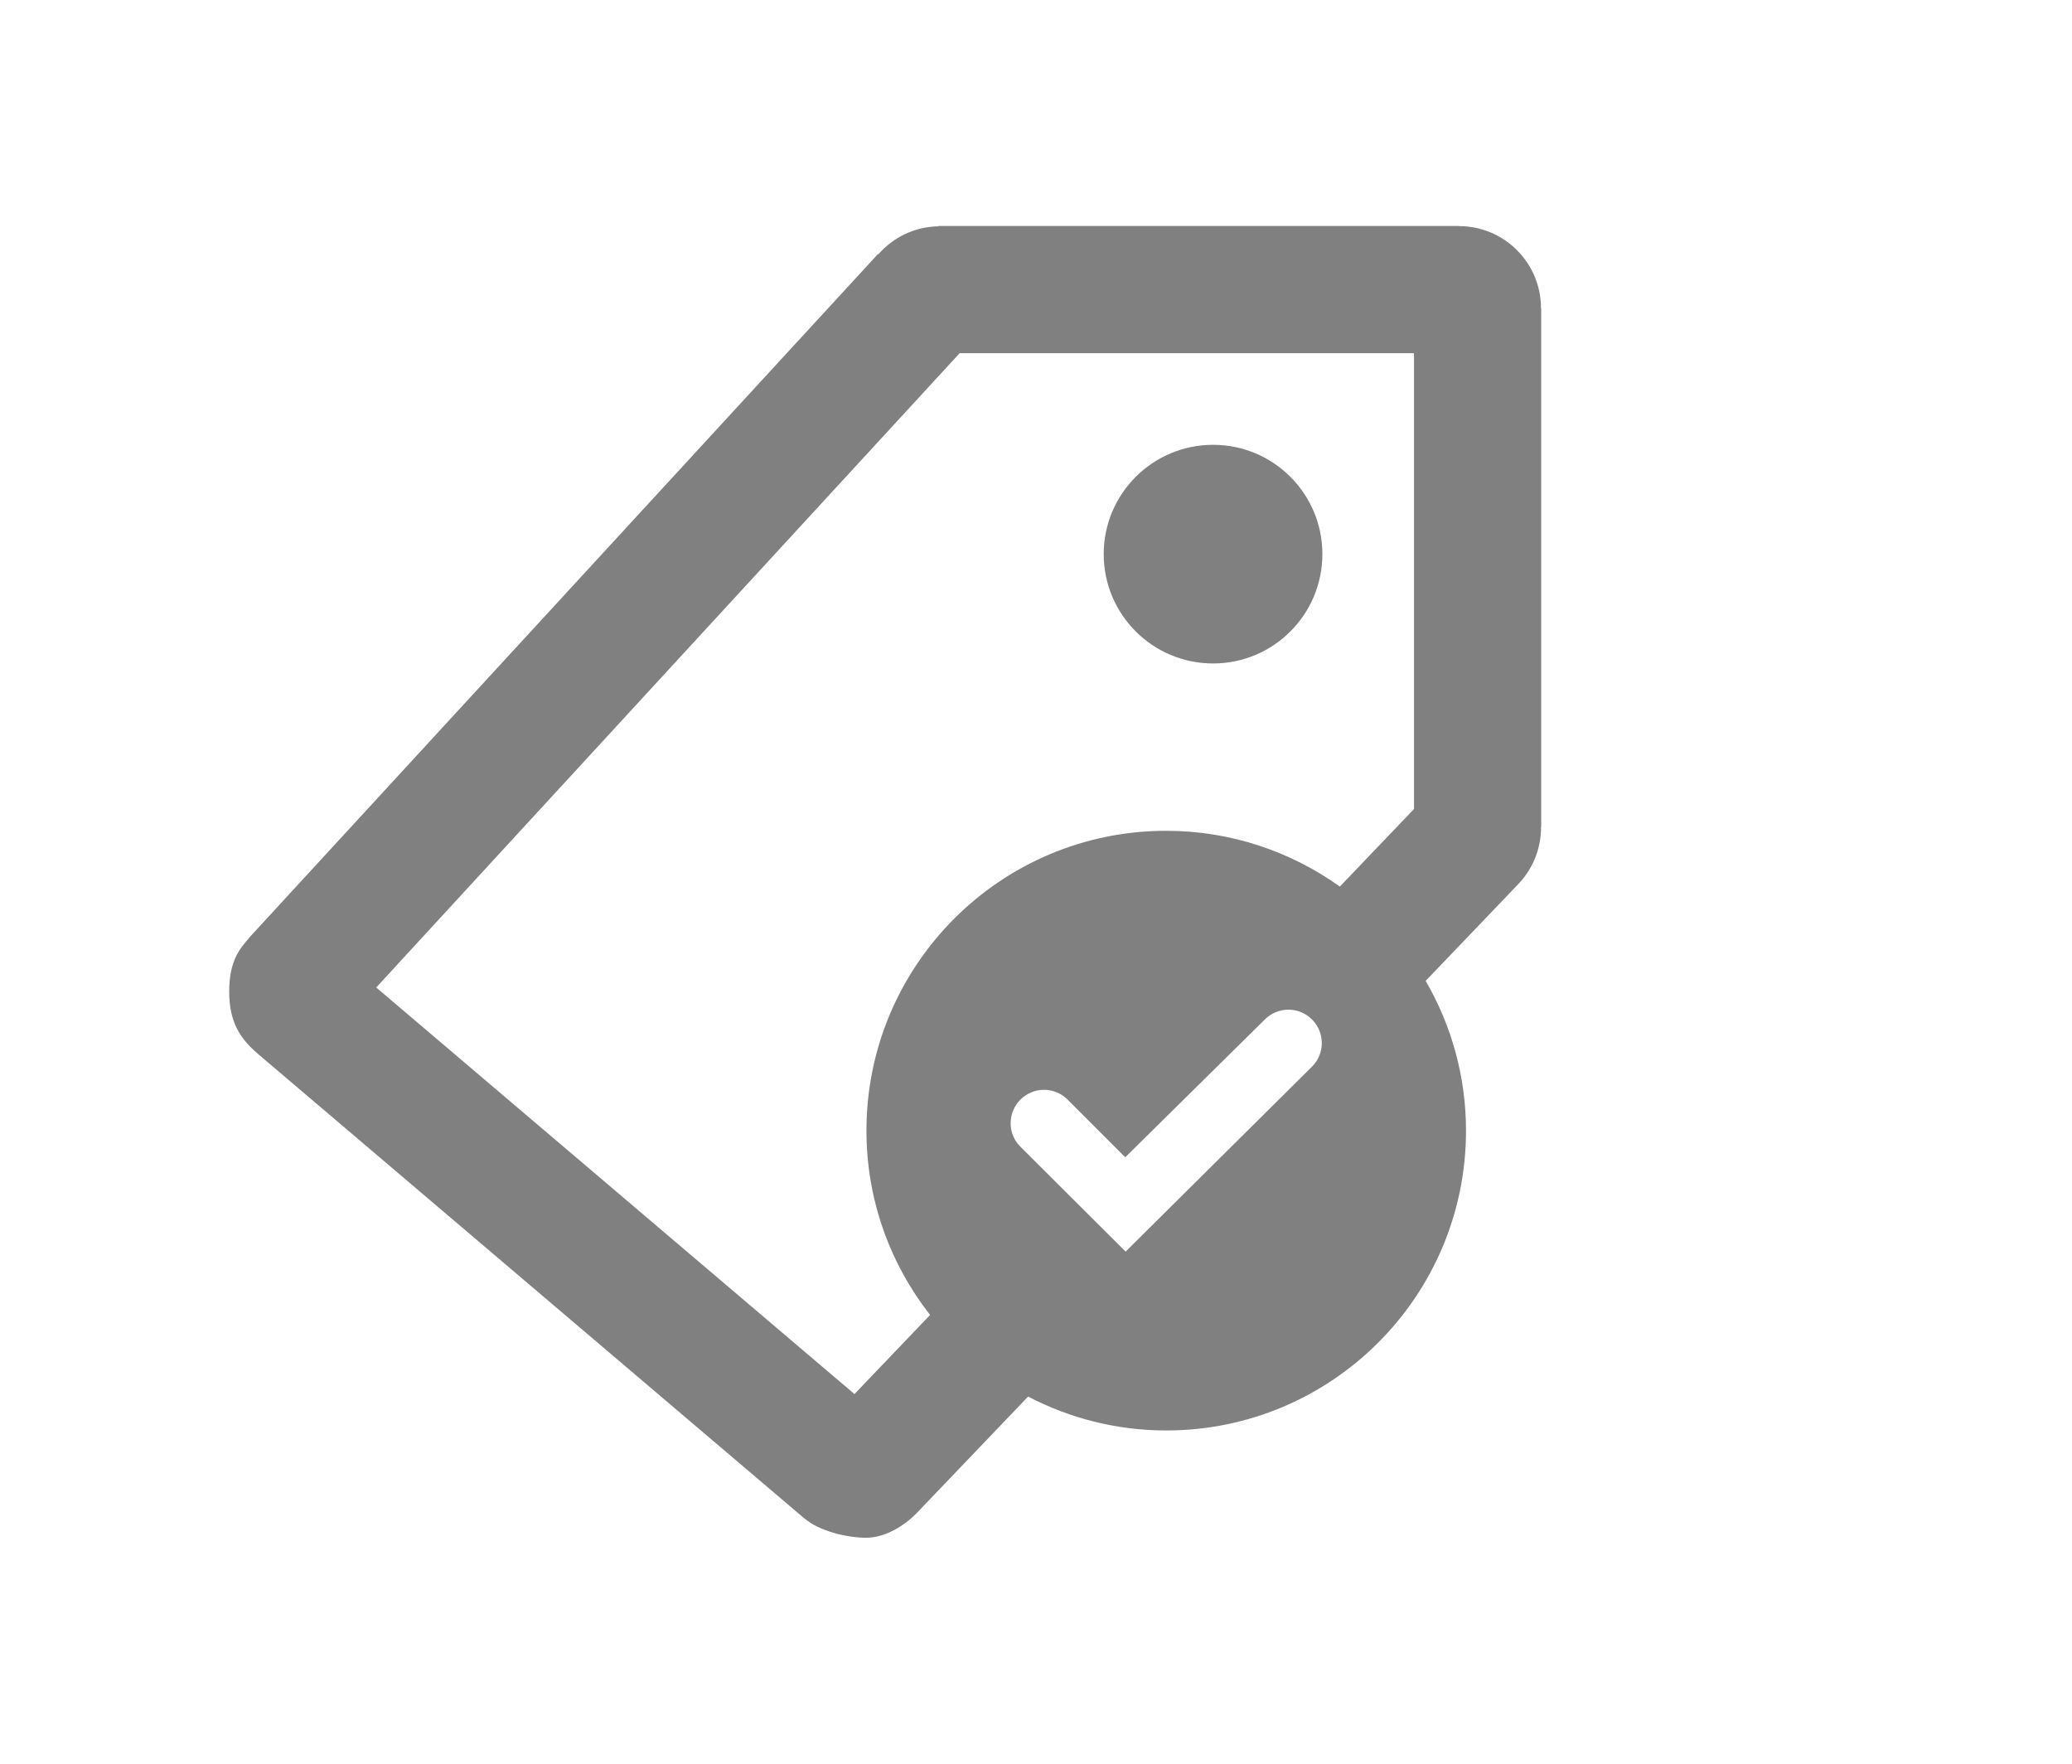 <?xml version="1.0" encoding="utf-8"?>
<!-- Generator: Adobe Illustrator 15.1.0, SVG Export Plug-In . SVG Version: 6.00 Build 0)  -->
<!DOCTYPE svg PUBLIC "-//W3C//DTD SVG 1.1//EN" "http://www.w3.org/Graphics/SVG/1.1/DTD/svg11.dtd">
<svg version="1.1" id="Layer_1" xmlns="http://www.w3.org/2000/svg" xmlns:xlink="http://www.w3.org/1999/xlink" x="0px" y="0px"
	 width="94px" height="80px" viewBox="0 0 94 80" enable-background="new 0 0 94 80" xml:space="preserve">
<g>
	<g>
		<path fill="#808080" d="M55.035,30.094c2.736,0,4.957-2.219,4.957-4.961c0-2.738-2.221-4.957-4.957-4.957
			c-2.742,0-4.963,2.219-4.963,4.957C50.072,27.875,52.293,30.094,55.035,30.094z"/>
		<path fill="#808080" d="M69.918,13.979H69.91c0-2.055-1.668-3.723-3.719-3.723V10.25H42.57v0.016
			c-1.084,0.018-2.053,0.504-2.721,1.268l-0.016-0.014L11.318,42.518l0.006,0.002c-0.432,0.492-0.926,1.041-0.926,2.455
			c0,1.412,0.512,2.15,1.311,2.832v0.002l24.795,21.076l0.004-0.002c0.646,0.555,1.895,0.867,2.787,0.867
			c0.891,0,1.768-0.58,2.275-1.1l5.072-5.303c1.877,0.977,4.004,1.537,6.266,1.537c7.51,0,13.6-6.09,13.6-13.6
			c0-2.477-0.672-4.793-1.83-6.793l4.135-4.32c0.678-0.678,1.098-1.605,1.098-2.637l-0.004-0.012h0.012V13.979z M59.521,48.381
			l-8.455,8.391l-4.771-4.756c-0.289-0.285-0.445-0.664-0.445-1.07c0-0.834,0.678-1.514,1.514-1.514
			c0.402,0,0.783,0.158,1.068,0.443l2.617,2.617l6.336-6.254c0.283-0.281,0.664-0.441,1.066-0.441c0.836,0,1.514,0.68,1.514,1.514
			C59.965,47.715,59.809,48.096,59.521,48.381z M64.148,36.697l-3.363,3.516c-2.223-1.586-4.938-2.529-7.877-2.529
			c-7.512,0-13.6,6.09-13.6,13.602c0,3.156,1.084,6.053,2.887,8.359l-3.43,3.588L17.068,44.791l26.467-28.77h20.613V36.697z"/>
	</g>
</g>
</svg>
